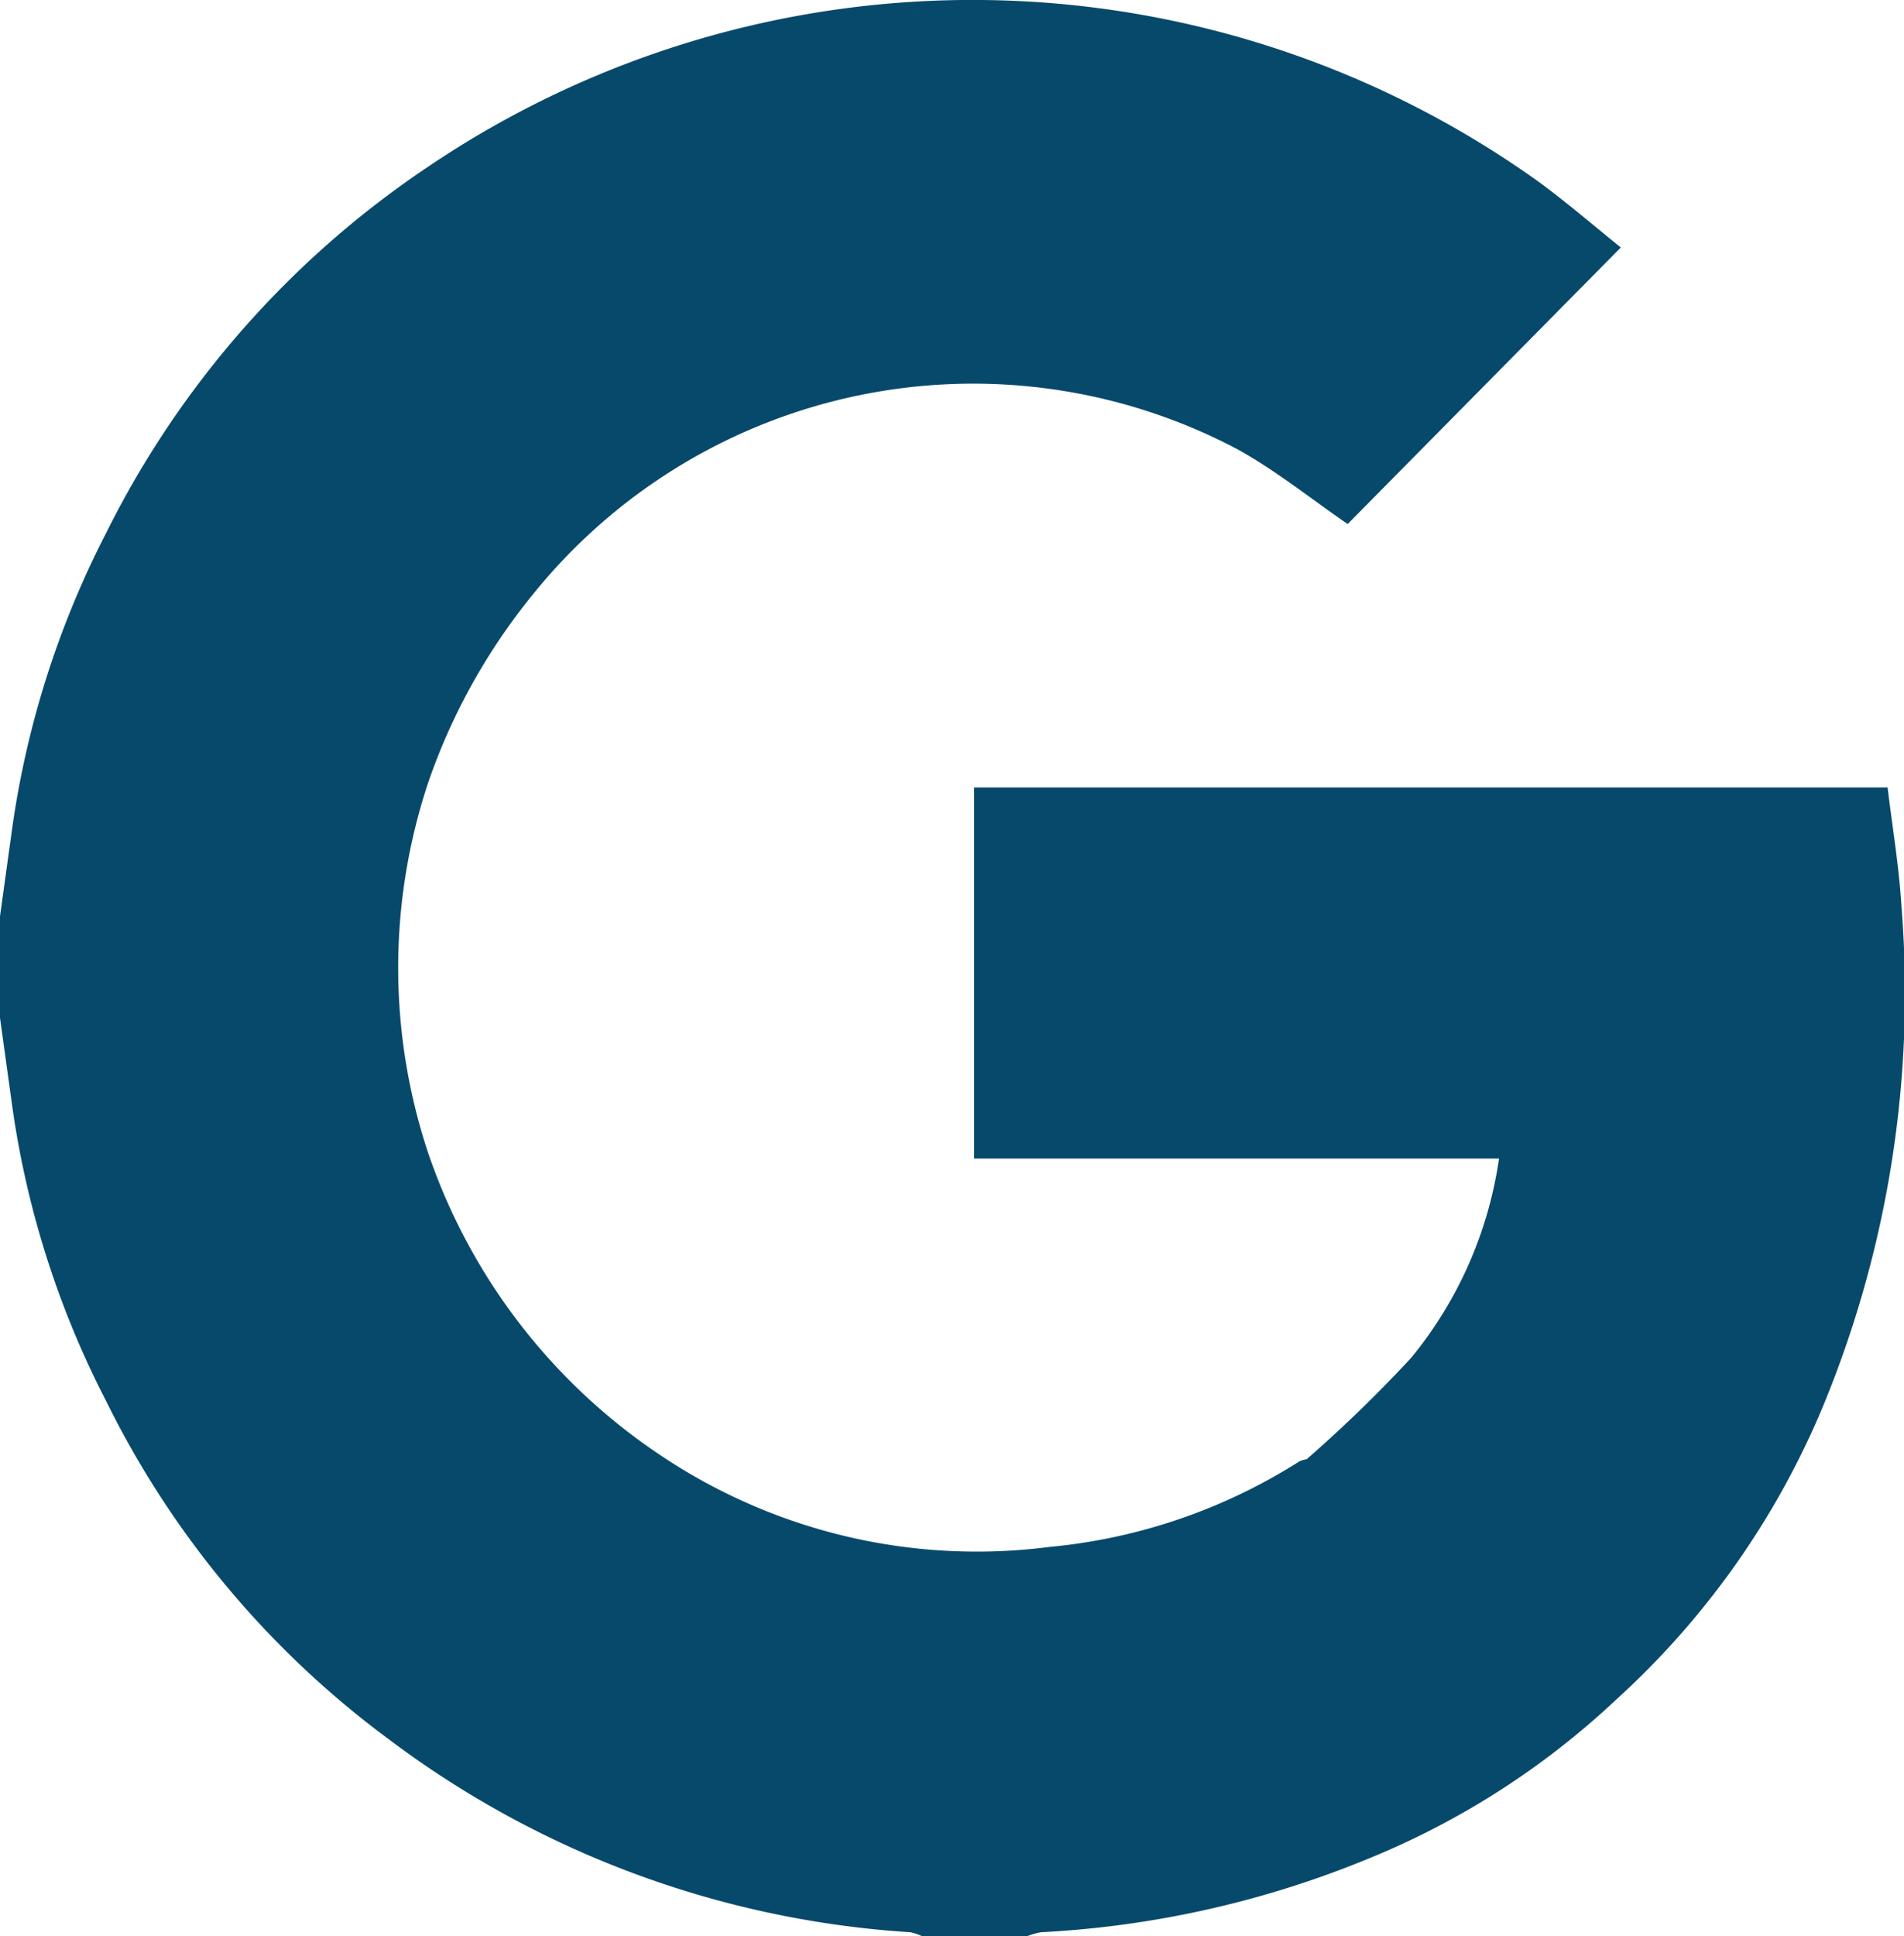 <svg id="Group_98" data-name="Group 98" xmlns="http://www.w3.org/2000/svg" xmlns:xlink="http://www.w3.org/1999/xlink" width="49.366" height="50.181" viewBox="0 0 49.366 50.181">
  <defs>
    <clipPath id="clip-path">
      <rect id="Rectangle_19" data-name="Rectangle 19" width="49.366" height="50.181" fill="#07496b"/>
    </clipPath>
  </defs>
  <g id="Group_13" data-name="Group 13" clip-path="url(#clip-path)">
    <path id="Path_1827" data-name="Path 1827" d="M49.3,23.491c-.062-1.034-.237-2.062-.359-3.082H25.257v9.618H38.866a10.5,10.5,0,0,1-2.277,5.163,35.9,35.9,0,0,1-2.71,2.629.716.716,0,0,0-.189.056,14.631,14.631,0,0,1-6.478,2.217,14.716,14.716,0,0,1-9.973-2.3A15.387,15.387,0,0,1,11.1,29.878a15.2,15.2,0,0,1,.019-9.646,15.936,15.936,0,0,1,2.729-4.865A14.658,14.658,0,0,1,32.077,11.64c1.008.555,1.916,1.292,2.865,1.941l7.082-7.167c-.678-.544-1.38-1.152-2.127-1.7a25.211,25.211,0,0,0-28.8-.391,24.6,24.6,0,0,0-8.35,9.5A24.021,24.021,0,0,0,.3,21.582C.2,22.3.1,23.026,0,23.748v2.633c.1.722.2,1.444.3,2.166a23.911,23.911,0,0,0,2.449,7.759,24.2,24.2,0,0,0,7.314,8.758A25.112,25.112,0,0,0,23.6,50.078a1.263,1.263,0,0,1,.3.1H26.64a1.719,1.719,0,0,1,.355-.1,25.76,25.76,0,0,0,8.535-1.928,20.834,20.834,0,0,0,6.381-4.108A21.345,21.345,0,0,0,47.3,36.364a28.018,28.018,0,0,0,2-12.873" transform="translate(0 0)" fill="#07496b"/>
  </g>
</svg>
